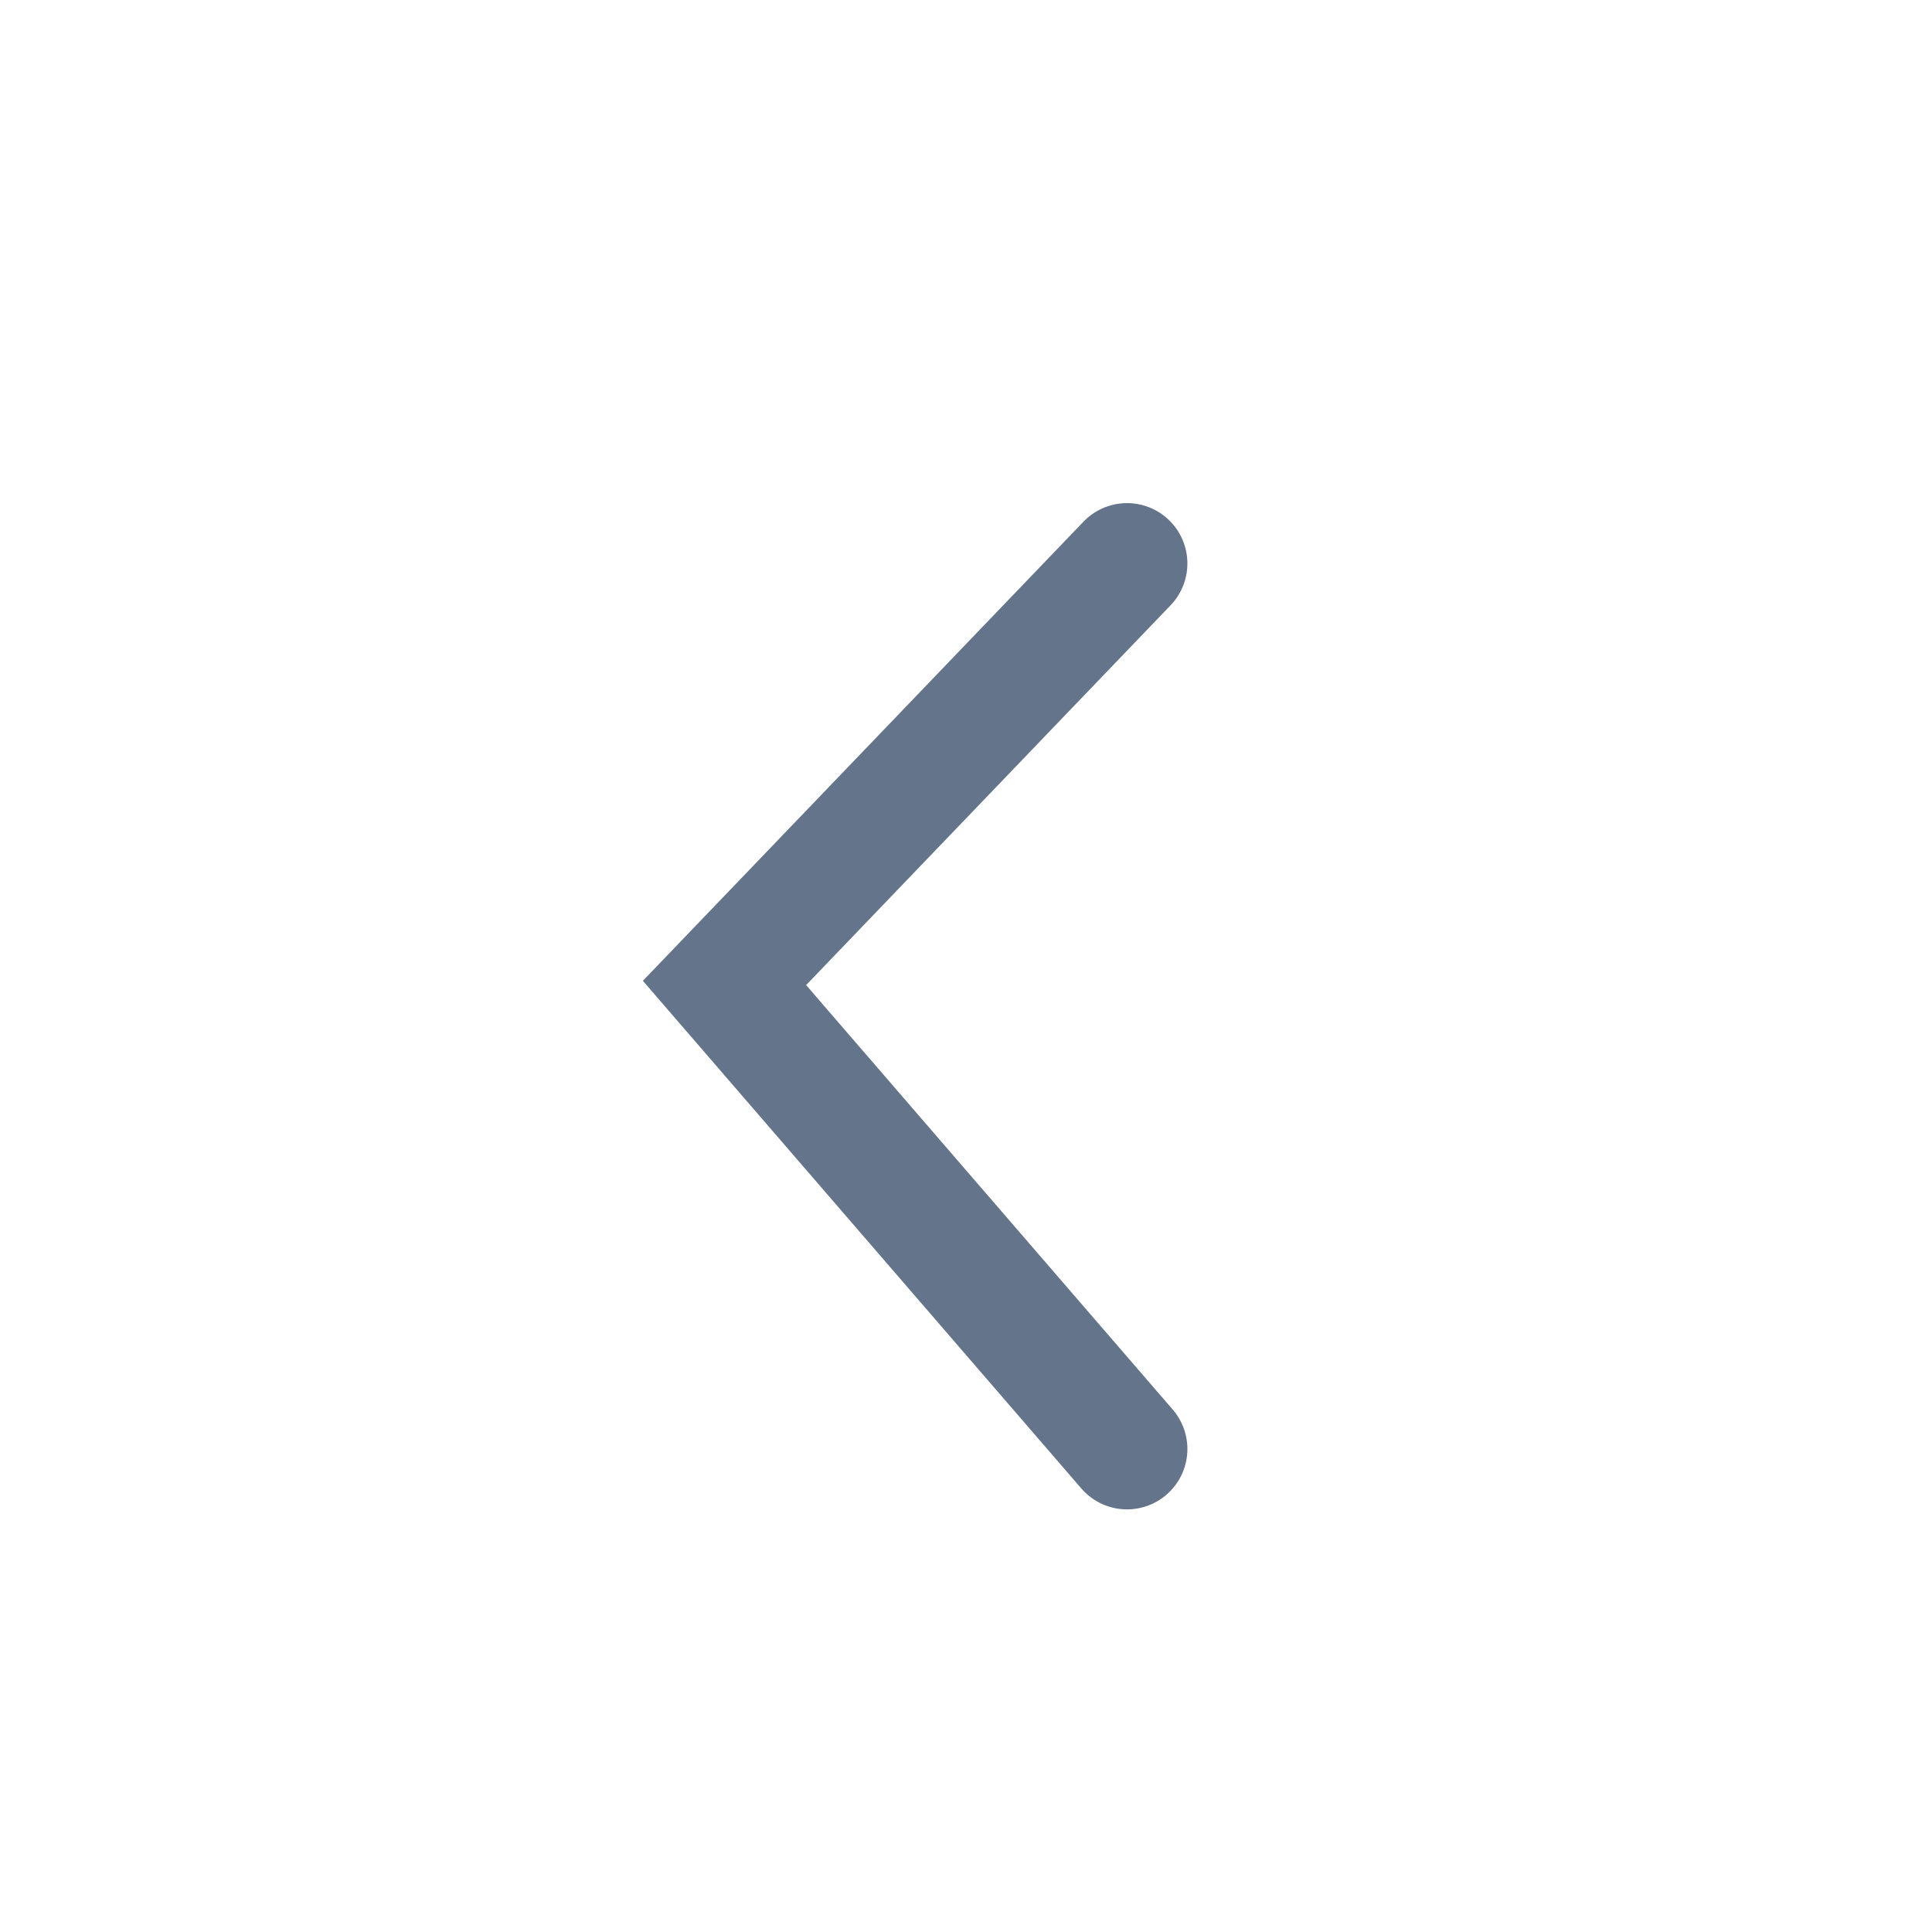 <svg width="44" height="44" viewBox="0 0 44 44" fill="none" xmlns="http://www.w3.org/2000/svg">
<g id="btn_arrow">
<path id="Vector 9589" d="M25.667 33L16.5 22.386L25.667 12.833" stroke="#64748B" stroke-width="2.75" stroke-linecap="round"/>
</g>
</svg>

